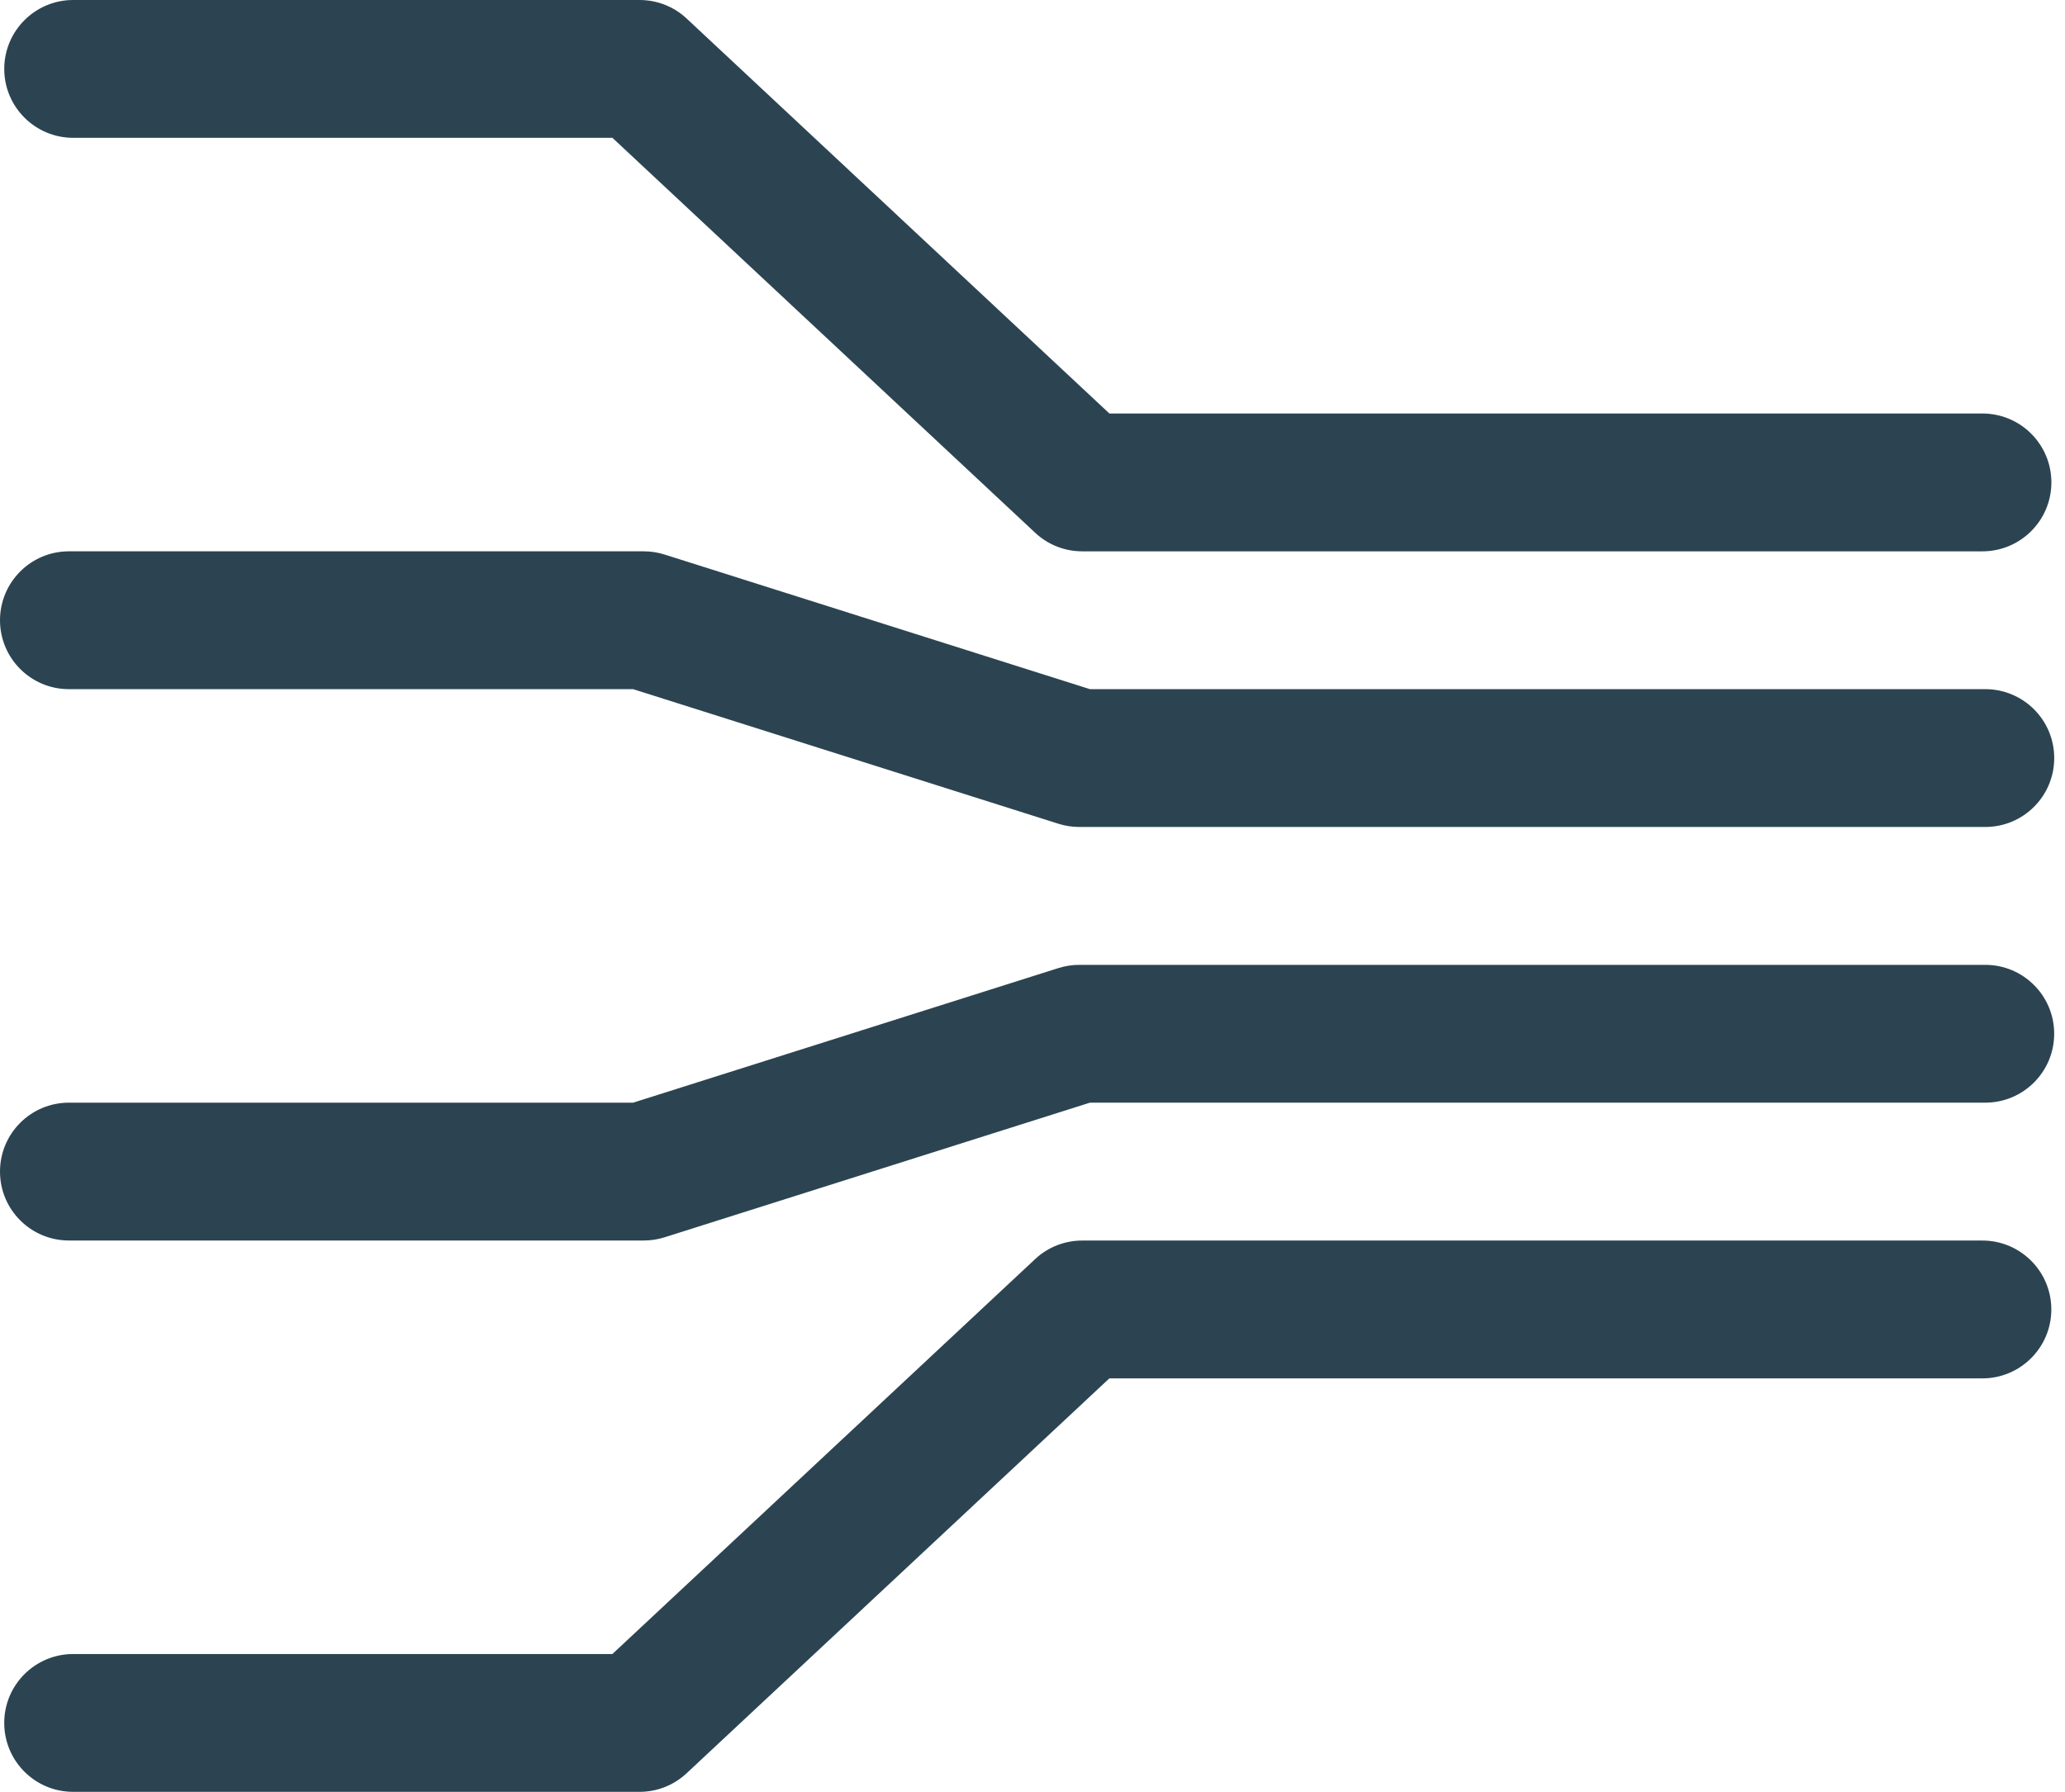 <?xml version="1.0" encoding="UTF-8"?>
<svg xmlns="http://www.w3.org/2000/svg" width="106" height="92" viewBox="0 0 106 92" fill="none">
  <path d="M32.831 92H3.755C1.8 92 0.217 90.417 0.217 88.462C0.217 86.507 1.802 84.924 3.755 84.924H31.434L53.135 64.647C53.789 64.034 54.654 63.694 55.55 63.694H101.759C103.714 63.694 105.298 65.279 105.298 67.232C105.298 69.185 103.712 70.771 101.759 70.771H56.945L35.244 91.047C34.59 91.66 33.727 92 32.831 92Z" fill="#2C4451"></path>
  <path d="M101.761 28.308H55.551C54.655 28.308 53.791 27.968 53.137 27.354L31.436 7.076H3.756C1.802 7.076 0.218 5.491 0.218 3.538C0.218 1.585 1.804 0 3.756 0H32.833C33.731 0 34.594 0.34 35.248 0.953L56.948 21.231H101.763C103.718 21.231 105.301 22.815 105.301 24.77C105.301 26.724 103.714 28.308 101.761 28.308Z" fill="#2C4451"></path>
  <path d="M33.047 63.692H3.538C1.583 63.692 0 62.109 0 60.154C0 58.199 1.583 56.615 3.538 56.615H32.5L54.336 49.703C54.681 49.594 55.041 49.539 55.404 49.539H101.907C103.862 49.539 105.445 51.123 105.445 53.077C105.445 55.032 103.86 56.615 101.907 56.615H55.949L34.113 63.528C33.767 63.637 33.411 63.692 33.047 63.692Z" fill="#2C4451"></path>
  <path d="M101.907 42.46H55.404C55.041 42.46 54.681 42.405 54.336 42.296L32.5 35.384H3.538C1.583 35.384 0 33.799 0 31.846C0 29.893 1.583 28.307 3.538 28.307H33.047C33.409 28.307 33.769 28.363 34.115 28.472L55.95 35.384H101.909C103.863 35.384 105.447 36.967 105.447 38.922C105.447 40.877 103.862 42.46 101.909 42.46H101.907Z" fill="#2C4451"></path>
</svg>
